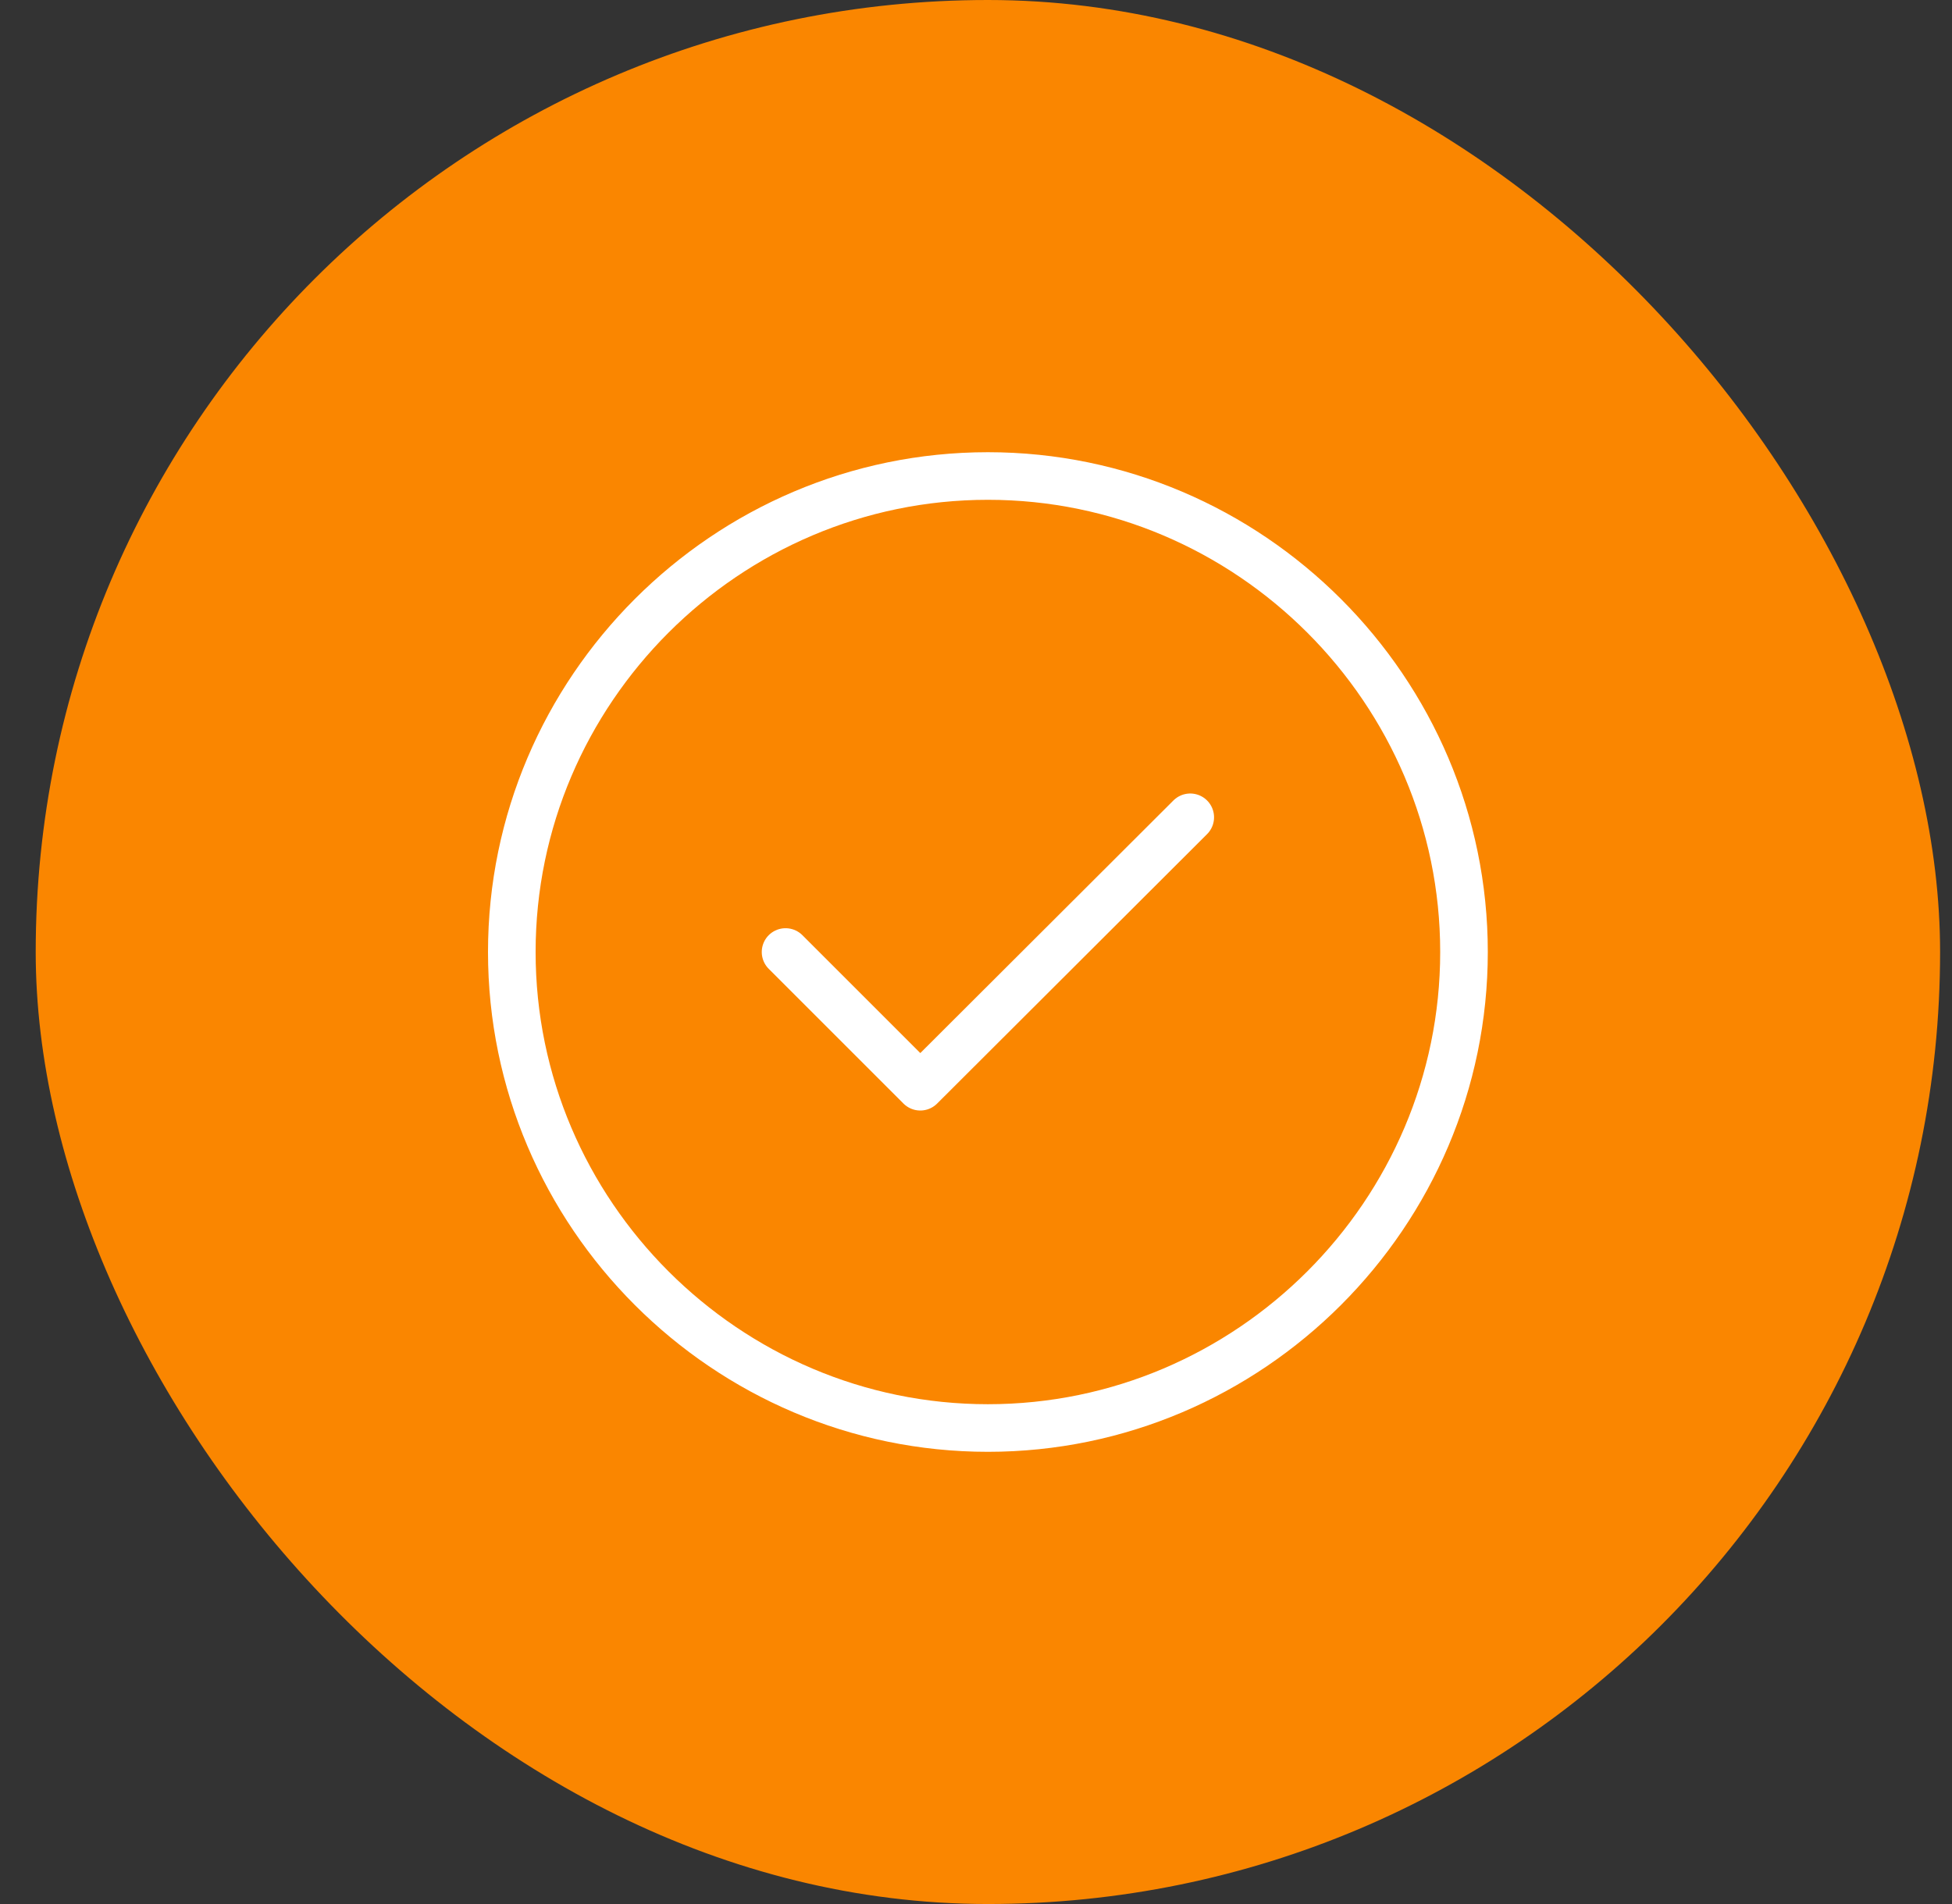 <?xml version="1.0" encoding="UTF-8"?> <svg xmlns="http://www.w3.org/2000/svg" width="41" height="40" viewBox="0 0 41 40" fill="none"><rect x="0" y="0" width="41" height="40" fill="#333333" stroke="none"/><rect x="0.75" width="40" height="40" rx="20" fill="#FA8600"></rect><path d="M20.75 30C26.25 30 30.75 25.5 30.75 20C30.75 14.5 26.25 10 20.75 10C15.25 10 10.75 14.5 10.75 20C10.75 25.5 15.25 30 20.75 30Z" stroke="white" stroke-linecap="round" stroke-linejoin="round"></path><path d="M16.5 20L19.33 22.83L25 17.17" stroke="white" stroke-linecap="round" stroke-linejoin="round"></path></svg> 